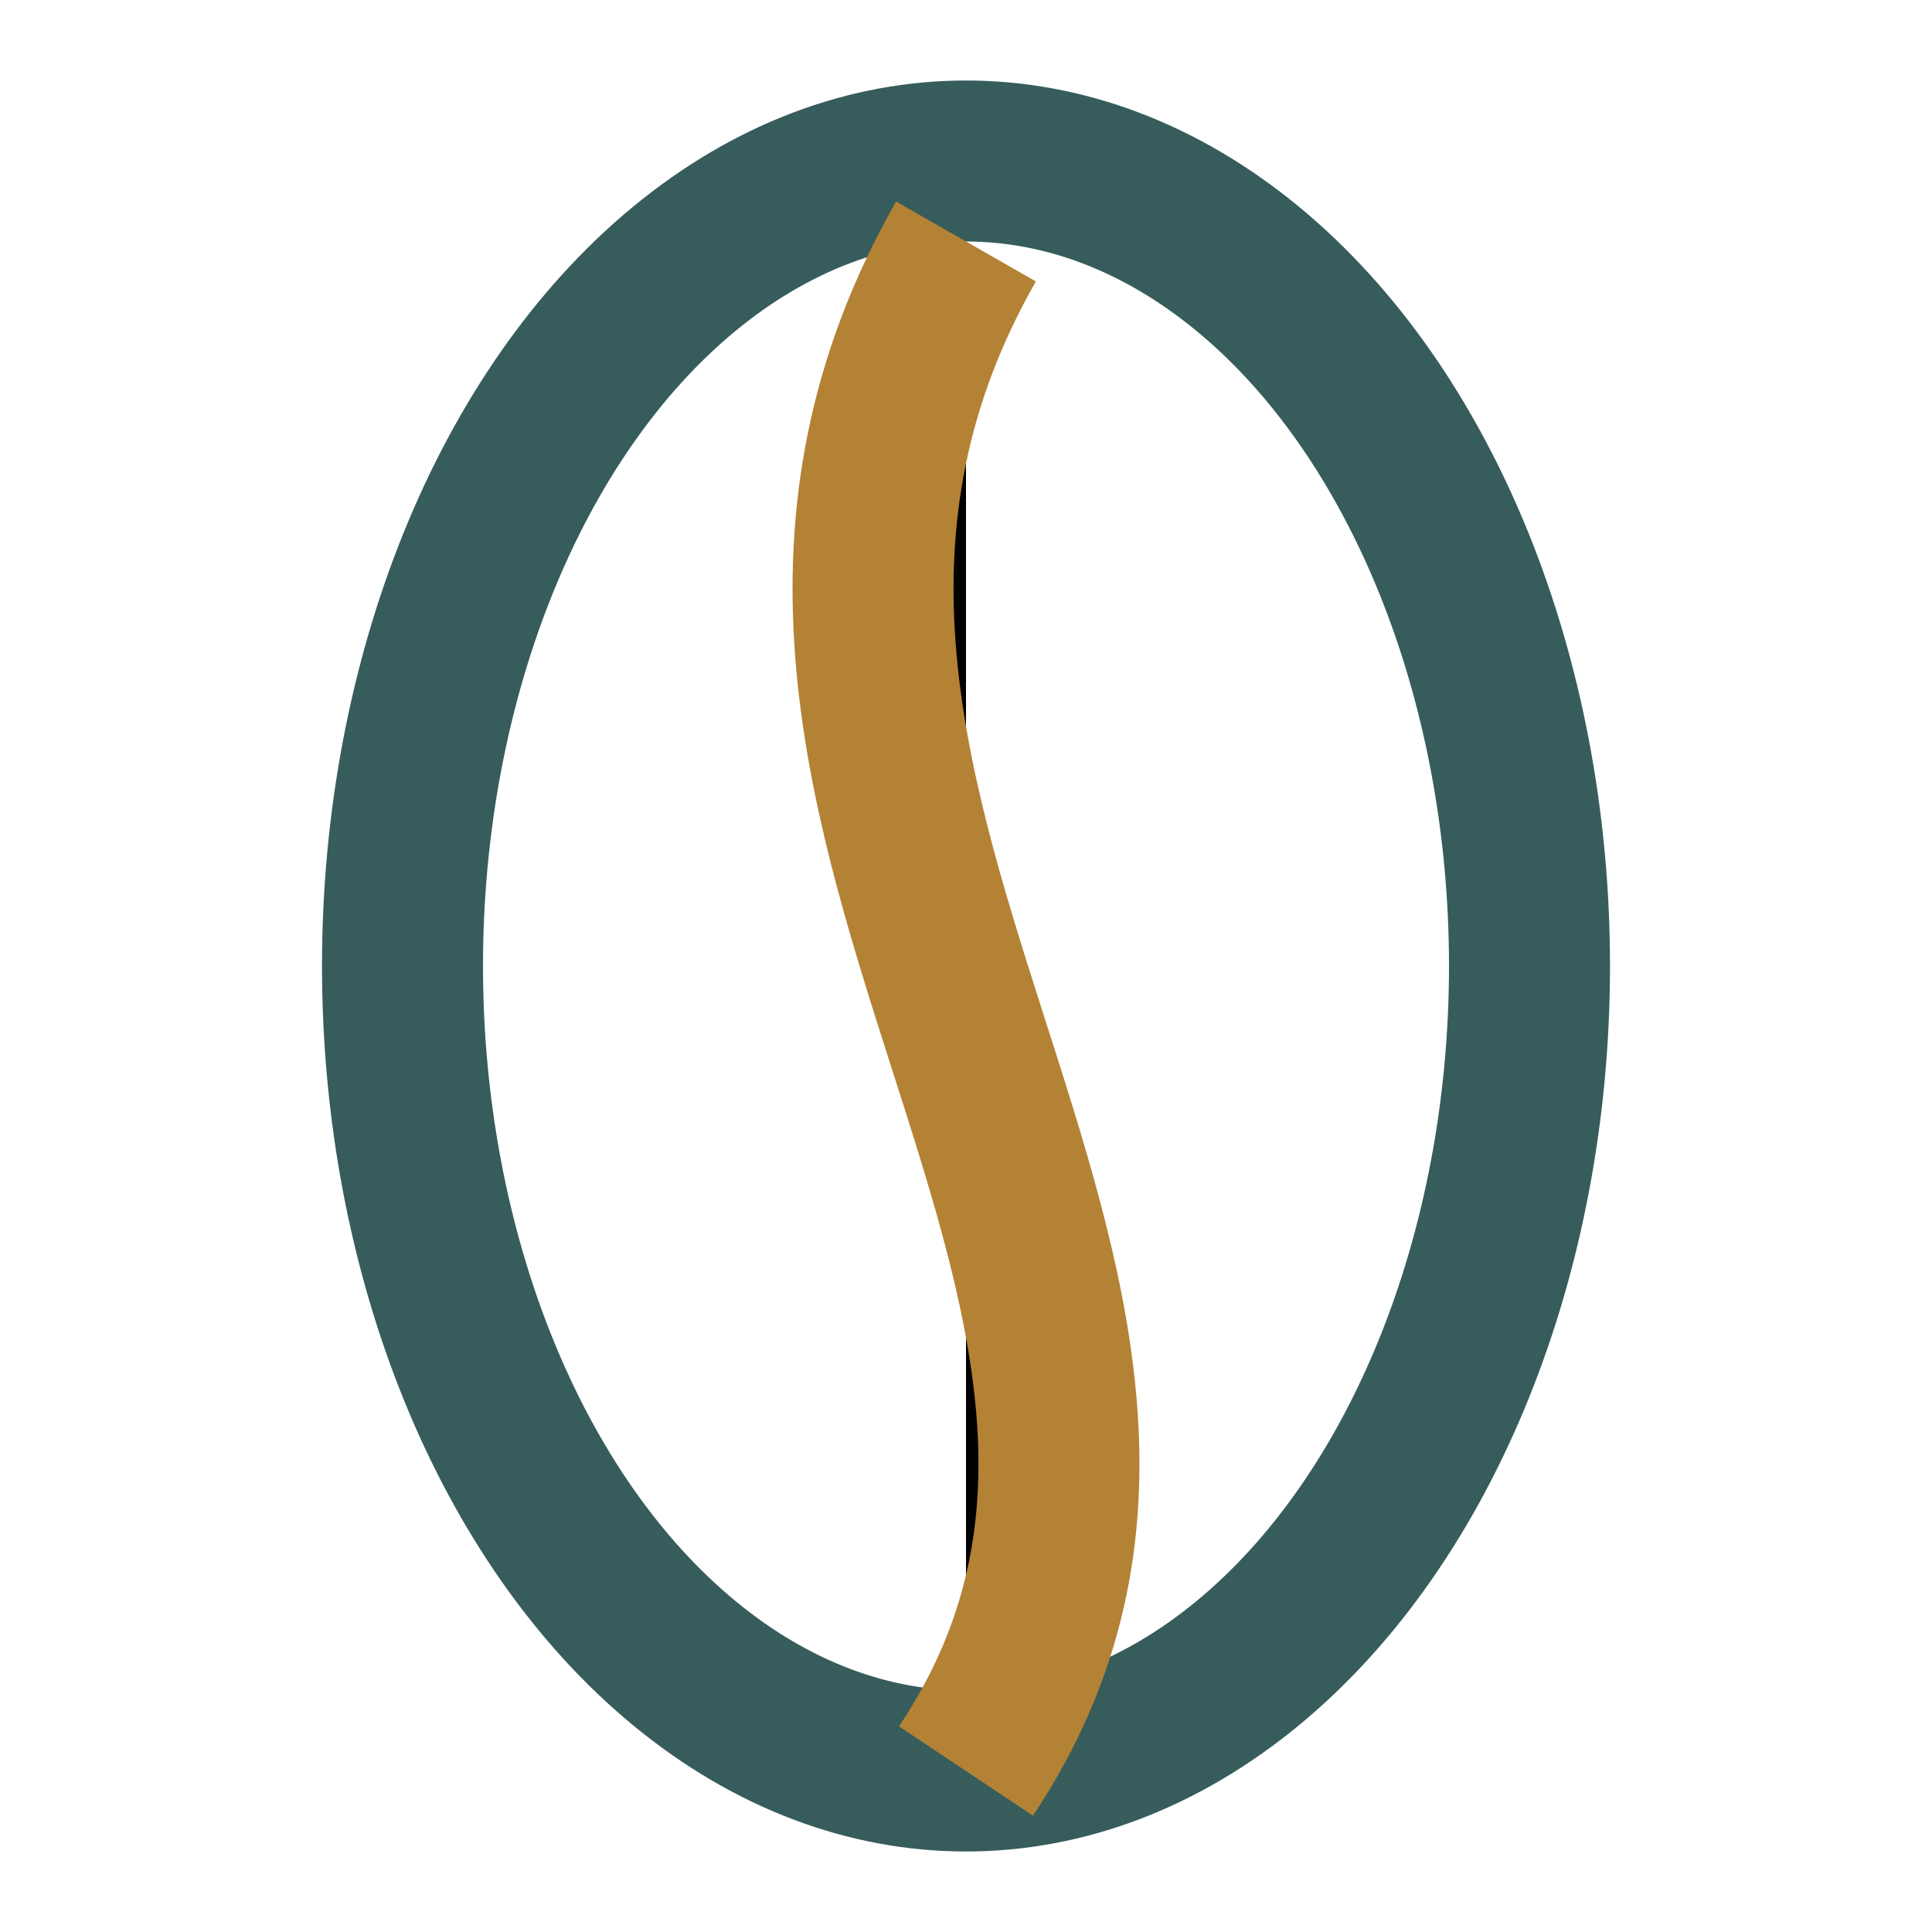 <?xml version="1.0" encoding="UTF-8"?>
<svg xmlns="http://www.w3.org/2000/svg" width="24" height="24" viewBox="0 0 24 24"><ellipse cx="12" cy="12" rx="7" ry="10" fill="none" stroke="#375C5C" stroke-width="2"/><path d="M12 22c4-6-4-12 0-19" stroke="#B38235" stroke-width="2"/></svg>